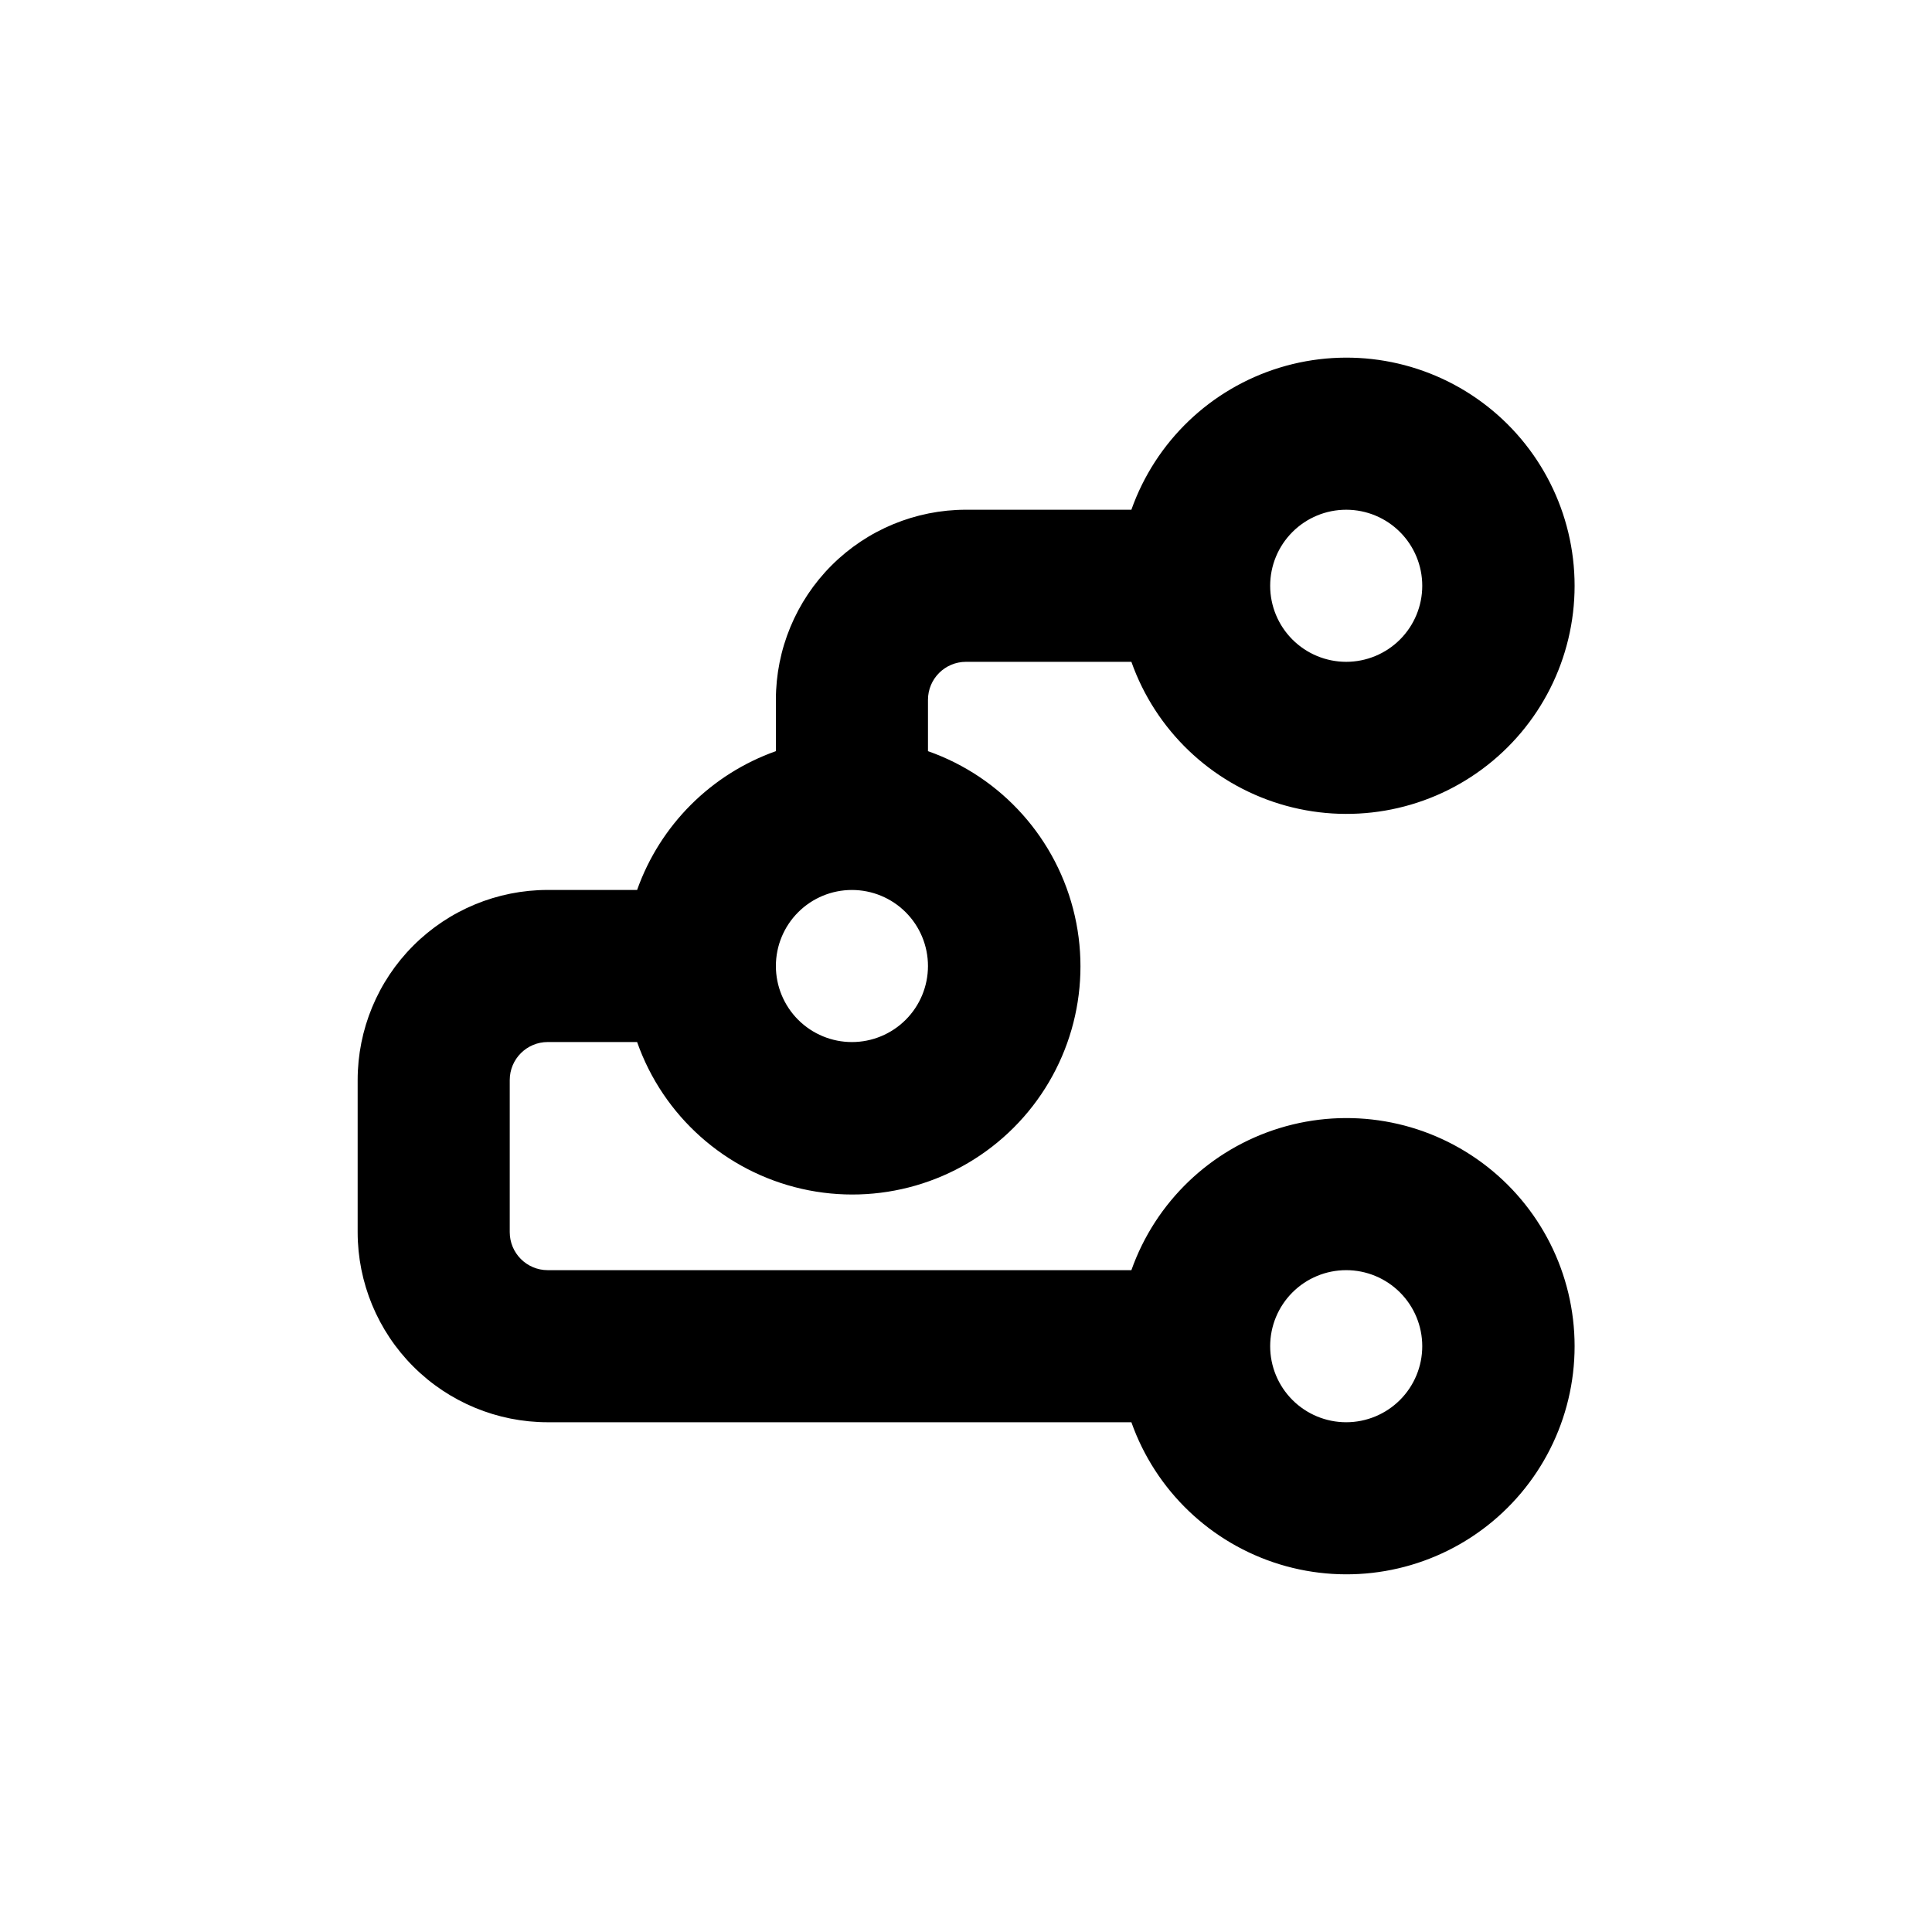 <?xml version="1.0" encoding="UTF-8"?>
<!-- Uploaded to: ICON Repo, www.svgrepo.com, Generator: ICON Repo Mixer Tools -->
<svg fill="#000000" width="800px" height="800px" version="1.1" viewBox="144 144 512 512" xmlns="http://www.w3.org/2000/svg">
 <path d="m289.16 520.91h154.67c6.391 18.074 20.977 32.043 39.305 37.656 18.332 5.609 38.238 2.195 53.648-9.203 15.414-11.402 24.504-29.438 24.504-48.605 0-19.172-9.09-37.207-24.504-48.605-15.41-11.402-35.316-14.816-53.648-9.207-18.328 5.613-32.914 19.586-39.305 37.66h-154.67c-5.566 0-10.074-4.512-10.074-10.078v-40.305c0-5.562 4.508-10.074 10.074-10.074h23.68c6.891 19.602 23.363 34.293 43.625 38.902 20.262 4.609 41.469-1.508 56.16-16.199 14.695-14.695 20.812-35.902 16.203-56.164-4.609-20.262-19.301-36.734-38.906-43.625v-13.602c0-5.566 4.512-10.074 10.078-10.074h43.832-0.004c6.391 18.074 20.977 32.043 39.305 37.656 18.332 5.609 38.238 2.195 53.648-9.207 15.414-11.398 24.504-29.434 24.504-48.602 0-19.172-9.09-37.207-24.504-48.605-15.41-11.402-35.316-14.816-53.648-9.207-18.328 5.613-32.914 19.586-39.305 37.66h-43.828c-13.363 0-26.18 5.305-35.625 14.754-9.449 9.449-14.758 22.262-14.758 35.625v13.602c-17.176 6.09-30.688 19.605-36.777 36.781h-23.68c-13.363 0-26.176 5.305-35.625 14.754-9.449 9.449-14.754 22.262-14.754 35.625v40.305c0 13.363 5.305 26.176 14.754 35.625 9.449 9.449 22.262 14.758 35.625 14.758zm211.6-40.305c5.344 0 10.469 2.121 14.25 5.902 3.777 3.777 5.902 8.902 5.902 14.25 0 5.344-2.125 10.469-5.902 14.25-3.781 3.777-8.906 5.902-14.25 5.902-5.348 0-10.473-2.125-14.25-5.902-3.781-3.781-5.902-8.906-5.902-14.25 0-5.348 2.121-10.473 5.902-14.25 3.777-3.781 8.902-5.902 14.25-5.902zm0-201.52c5.344 0 10.469 2.121 14.25 5.902 3.777 3.777 5.902 8.902 5.902 14.25 0 5.344-2.125 10.469-5.902 14.25-3.781 3.777-8.906 5.902-14.25 5.902-5.348 0-10.473-2.125-14.25-5.902-3.781-3.781-5.902-8.906-5.902-14.25 0-5.348 2.121-10.473 5.902-14.25 3.777-3.781 8.902-5.902 14.25-5.902zm-130.99 141.07c-5.344 0-10.469-2.125-14.25-5.902-3.777-3.781-5.902-8.906-5.902-14.25 0-5.348 2.125-10.473 5.902-14.25 3.781-3.781 8.906-5.902 14.25-5.902s10.473 2.121 14.25 5.902c3.781 3.777 5.902 8.902 5.902 14.25 0 5.344-2.121 10.469-5.902 14.25-3.777 3.777-8.906 5.902-14.25 5.902z"/>
</svg>